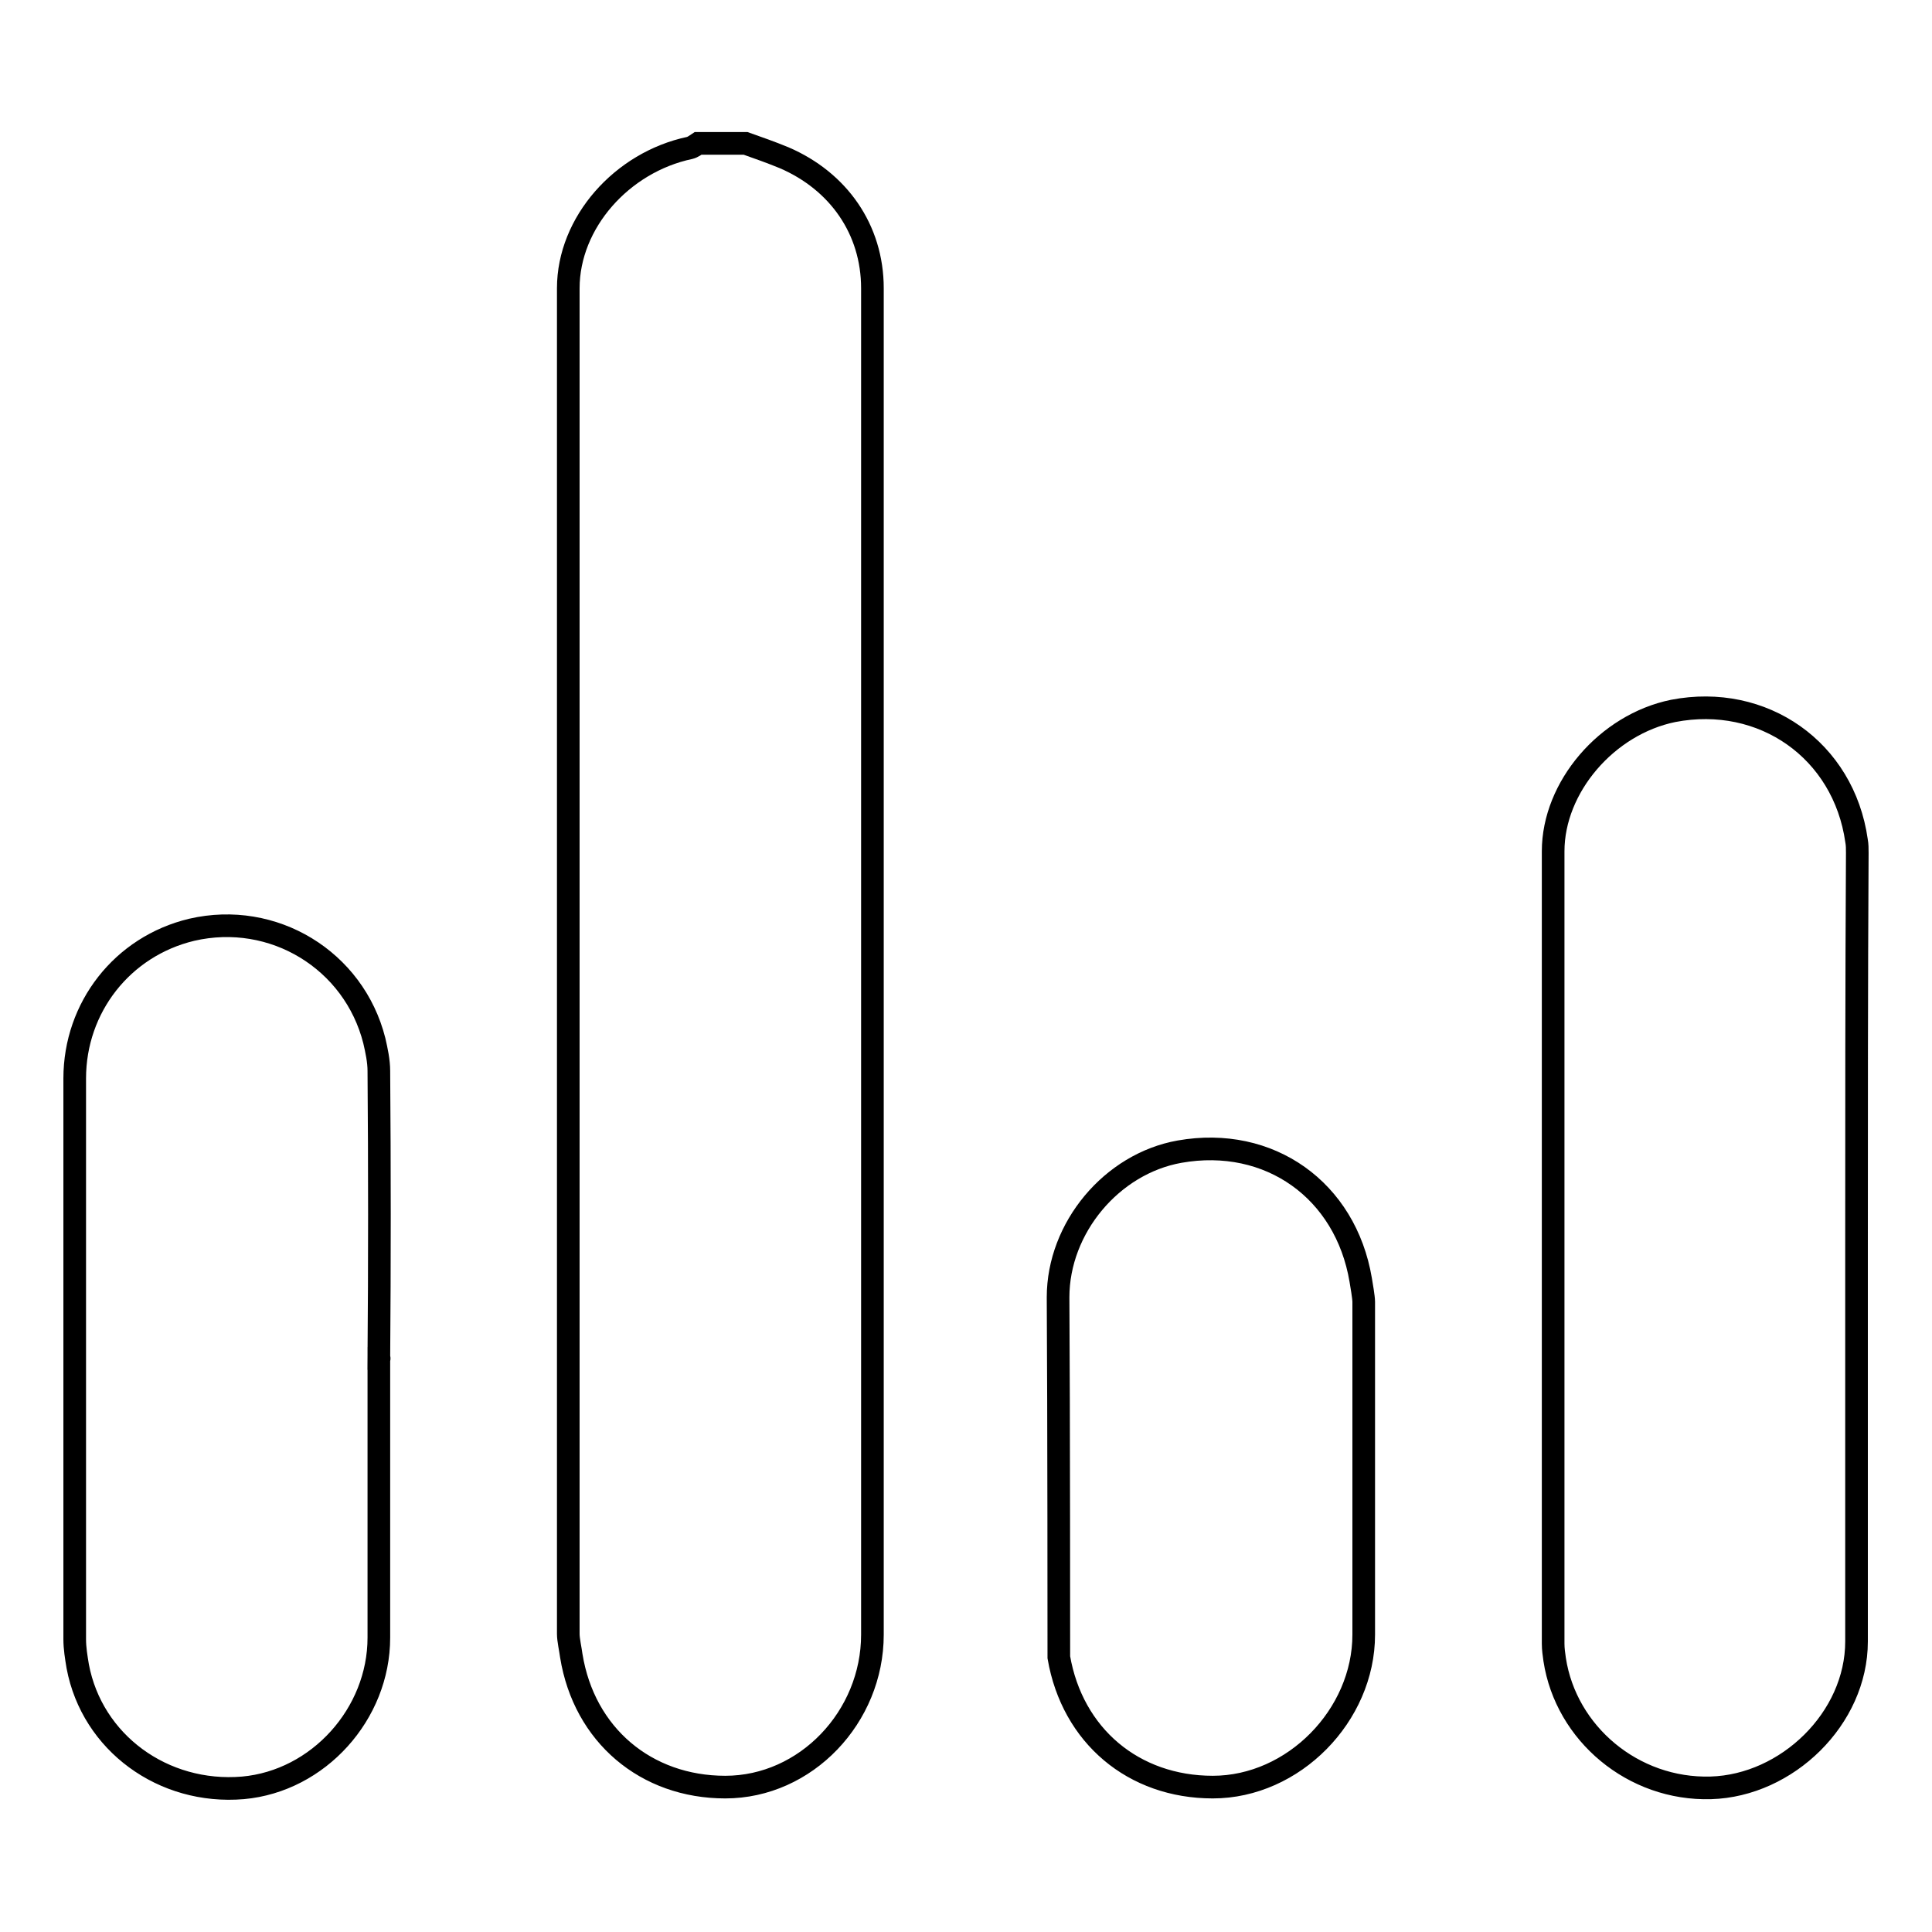 <?xml version="1.0" encoding="utf-8"?>
<!-- Svg Vector Icons : http://www.onlinewebfonts.com/icon -->
<!DOCTYPE svg PUBLIC "-//W3C//DTD SVG 1.1//EN" "http://www.w3.org/Graphics/SVG/1.1/DTD/svg11.dtd">
<svg version="1.1" xmlns="http://www.w3.org/2000/svg" xmlns:xlink="http://www.w3.org/1999/xlink" x="0px" y="0px" viewBox="0 0 256 256" enable-background="new 0 0 256 256" xml:space="preserve">
<g> <path stroke-width="3" fill-opacity="0" stroke="#000000"  d="M98.8,19c1.7,0.6,3.4,1.2,5.1,1.9c7.2,3.1,11.7,9.5,11.7,17.3c0,59.3,0,119.1,0,178.4 c0,10.9-8.8,20.2-19.5,20.2c-10.5,0-18.7-6.9-20.4-17.4c-0.1-0.8-0.4-2.1-0.4-2.9V38.2c0-8.7,7.1-16.7,16.1-18.6 c0.4-0.1,0.8-0.4,1.1-0.6H98.8z M246,165.4v52.1c0,10.2-9.2,19.1-19.3,19.4c-10.3,0.3-19.2-7.2-20.7-17c-0.1-0.7-0.2-1.4-0.2-2.1 c0-35,0-70,0-105c0-8.5,7.1-16.8,15.9-18.6c11.9-2.3,22.6,5.2,24.3,17.2c0.1,0.5,0.1,1.1,0.1,1.6C246,130.5,246,148,246,165.4 C246,165.4,246,165.4,246,165.4z M50.2,180V217c0,10.1-8,19-18,19.9c-10.6,0.9-20-6-21.9-16.1c-0.2-1.2-0.4-2.4-0.4-3.6 c0-24.8,0-49.5,0-74.3c0-9.4,6.3-17.5,15.5-19.7c10.8-2.5,21.5,4,24.2,14.7c0.3,1.3,0.6,2.7,0.6,4C50.3,154.6,50.3,167.3,50.2,180 C50.3,180,50.2,180,50.2,180z M140.2,171.9c0-9.2,7.1-17.7,16.1-19.3c11.9-2.1,22,5.1,24,17c0.1,0.6,0.4,2.3,0.4,2.9v44.1 c0,10.7-9.3,20.2-20,20.2c-10.5,0-18.6-6.8-20.4-17.2C140.3,218.9,140.3,187,140.2,171.9z"/></g>
</svg>